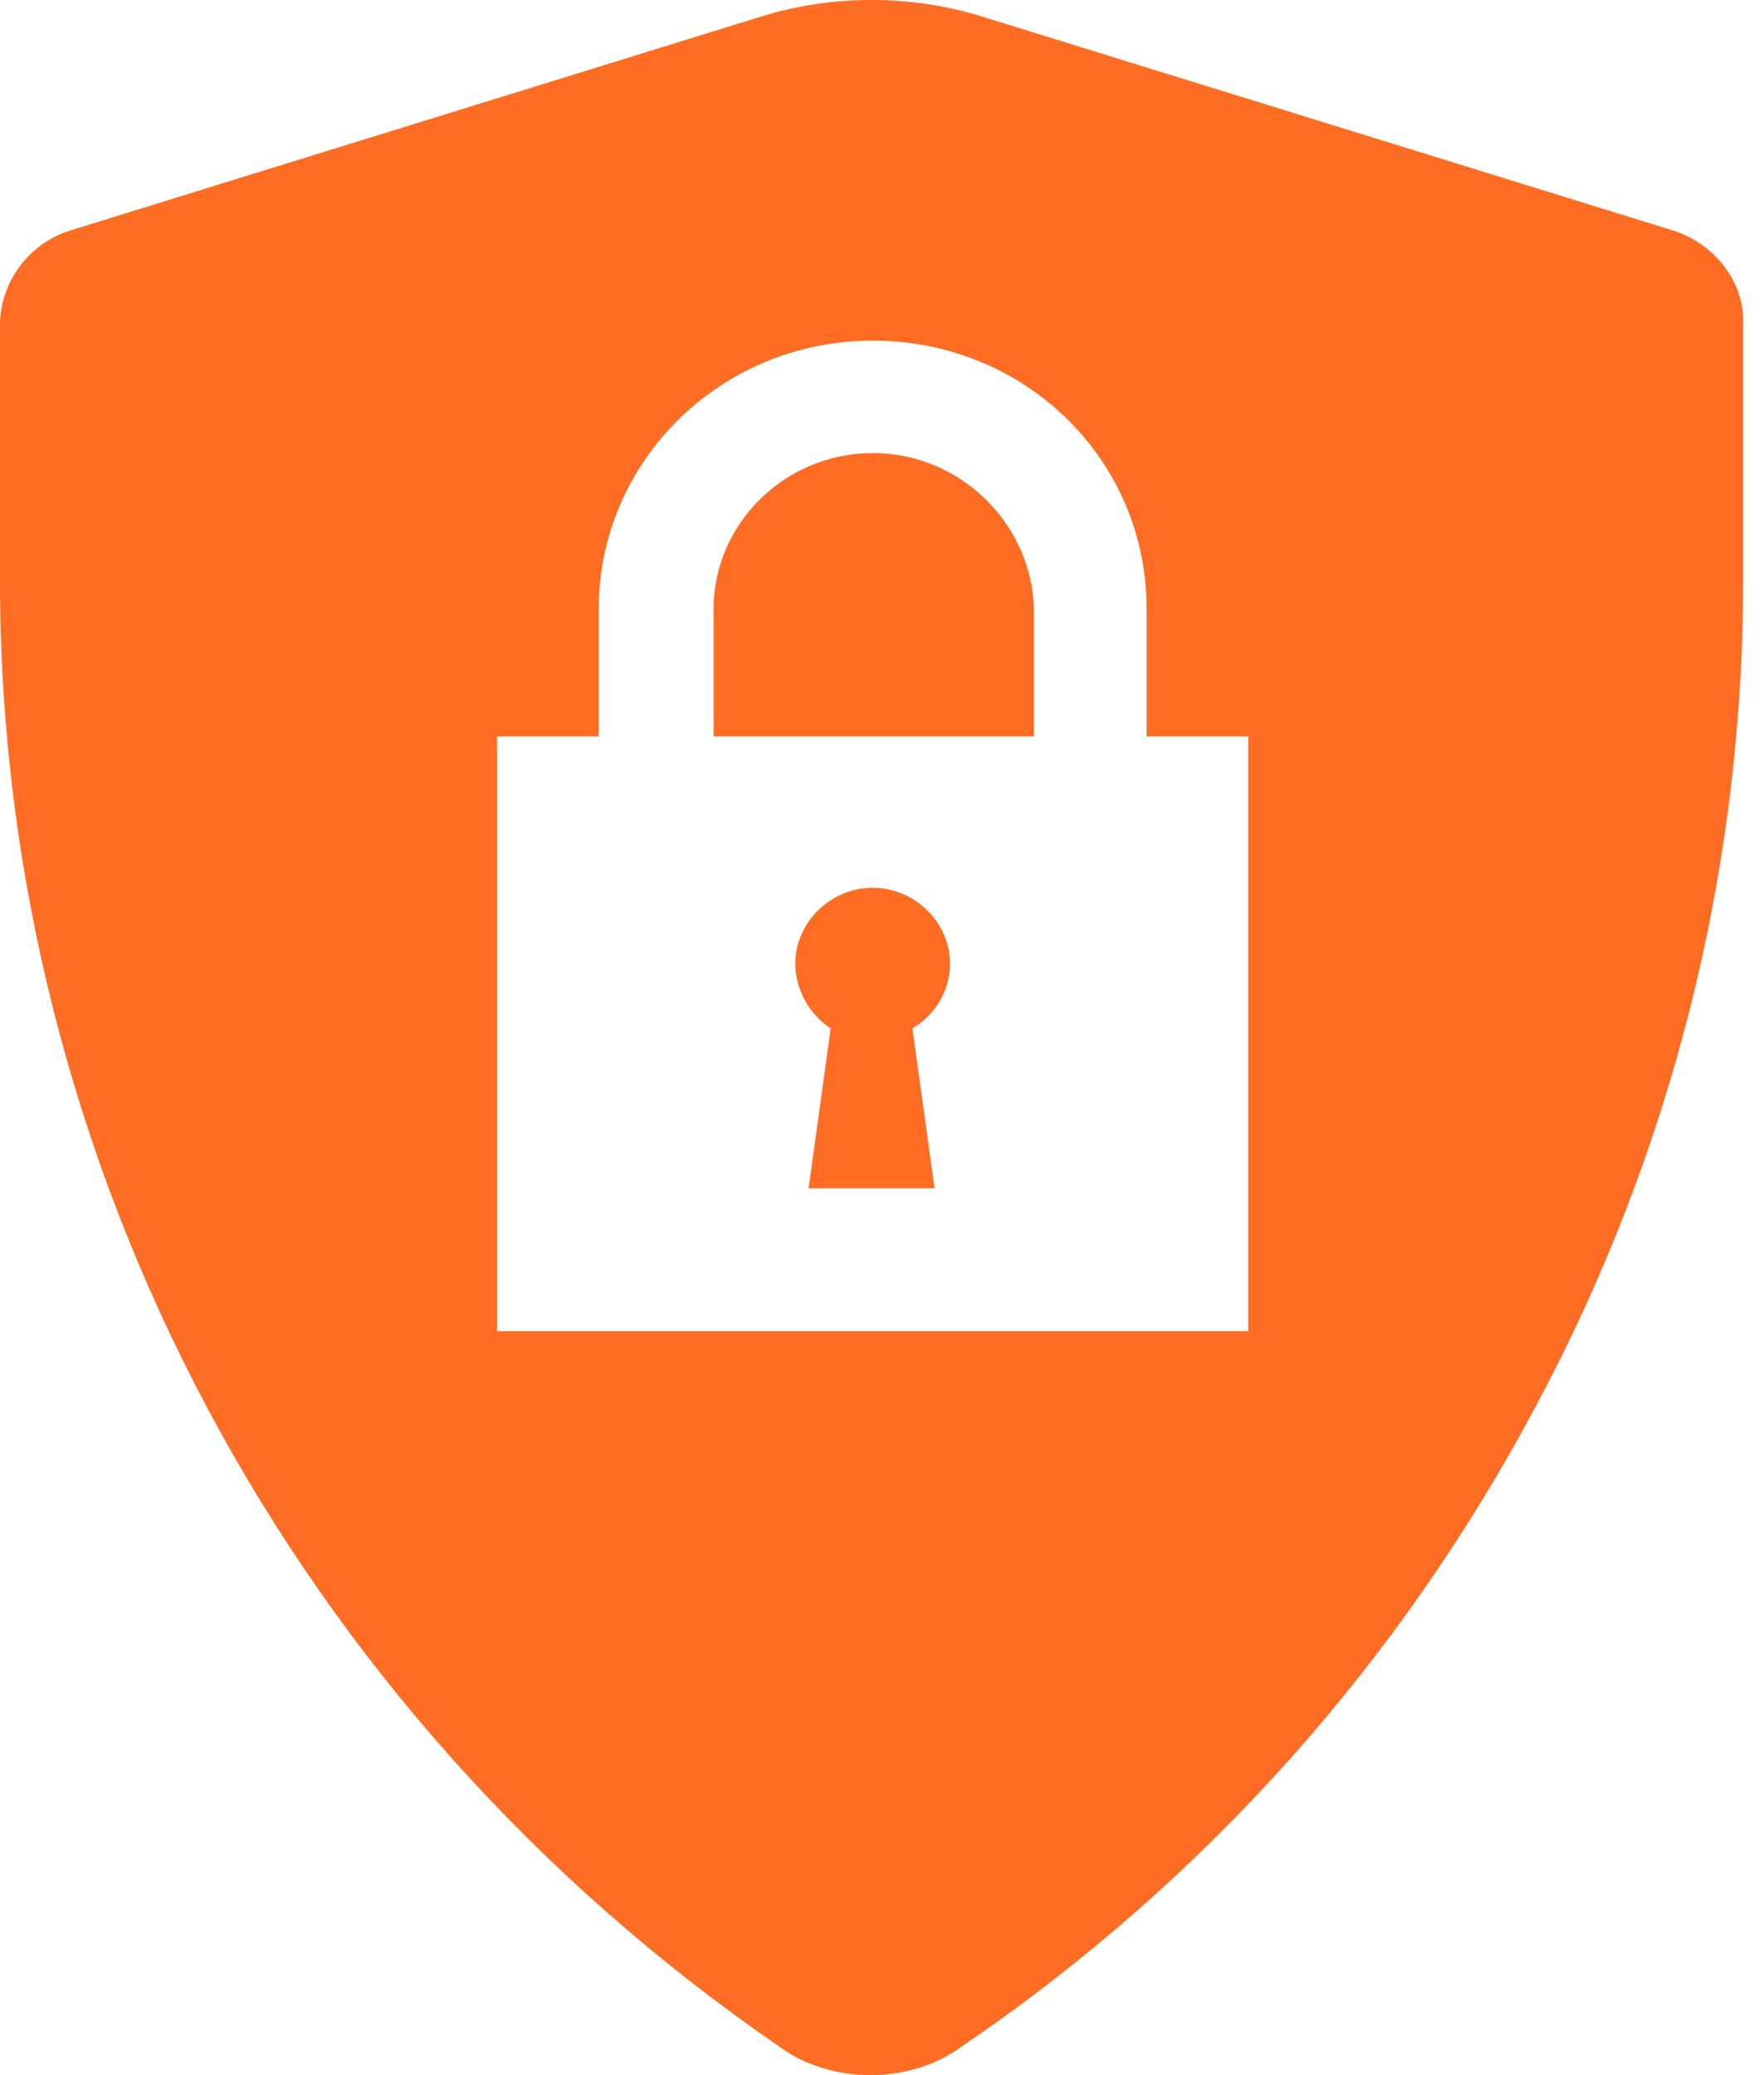 <?xml version="1.0" encoding="UTF-8"?> <svg xmlns="http://www.w3.org/2000/svg" width="51" height="60" viewBox="0 0 51 60" fill="none"><path d="M27.466 27.858C27.466 26.67 26.444 25.669 25.23 25.669C24.017 25.669 22.995 26.67 22.995 27.858C22.995 28.671 23.442 29.359 24.017 29.734L23.378 34.361H27.019L26.38 29.734C27.019 29.359 27.466 28.671 27.466 27.858Z" fill="#FF6C23"></path><path d="M25.23 13.101C22.675 13.101 20.631 15.164 20.631 17.603V21.292H29.893V17.603C29.829 15.164 27.785 13.101 25.23 13.101Z" fill="#FF6C23"></path><path d="M48.353 6.66L28.36 0.469C26.316 -0.156 24.081 -0.156 22.037 0.469L2.044 6.66C0.83 7.035 0 8.16 0 9.411V16.79C0 33.674 8.431 49.495 22.548 59.187C23.314 59.75 24.272 60 25.166 60C26.061 60 27.019 59.75 27.785 59.187C34.875 54.372 40.496 47.994 44.393 40.677C48.289 33.424 50.397 25.232 50.397 16.79V9.411C50.461 8.16 49.566 7.035 48.353 6.66ZM36.025 38.489H14.372V21.292H17.31V17.603C17.31 13.351 20.823 9.849 25.23 9.849C29.638 9.849 33.151 13.288 33.151 17.603V21.292H36.089V38.489H36.025Z" fill="#FF6C23"></path></svg> 